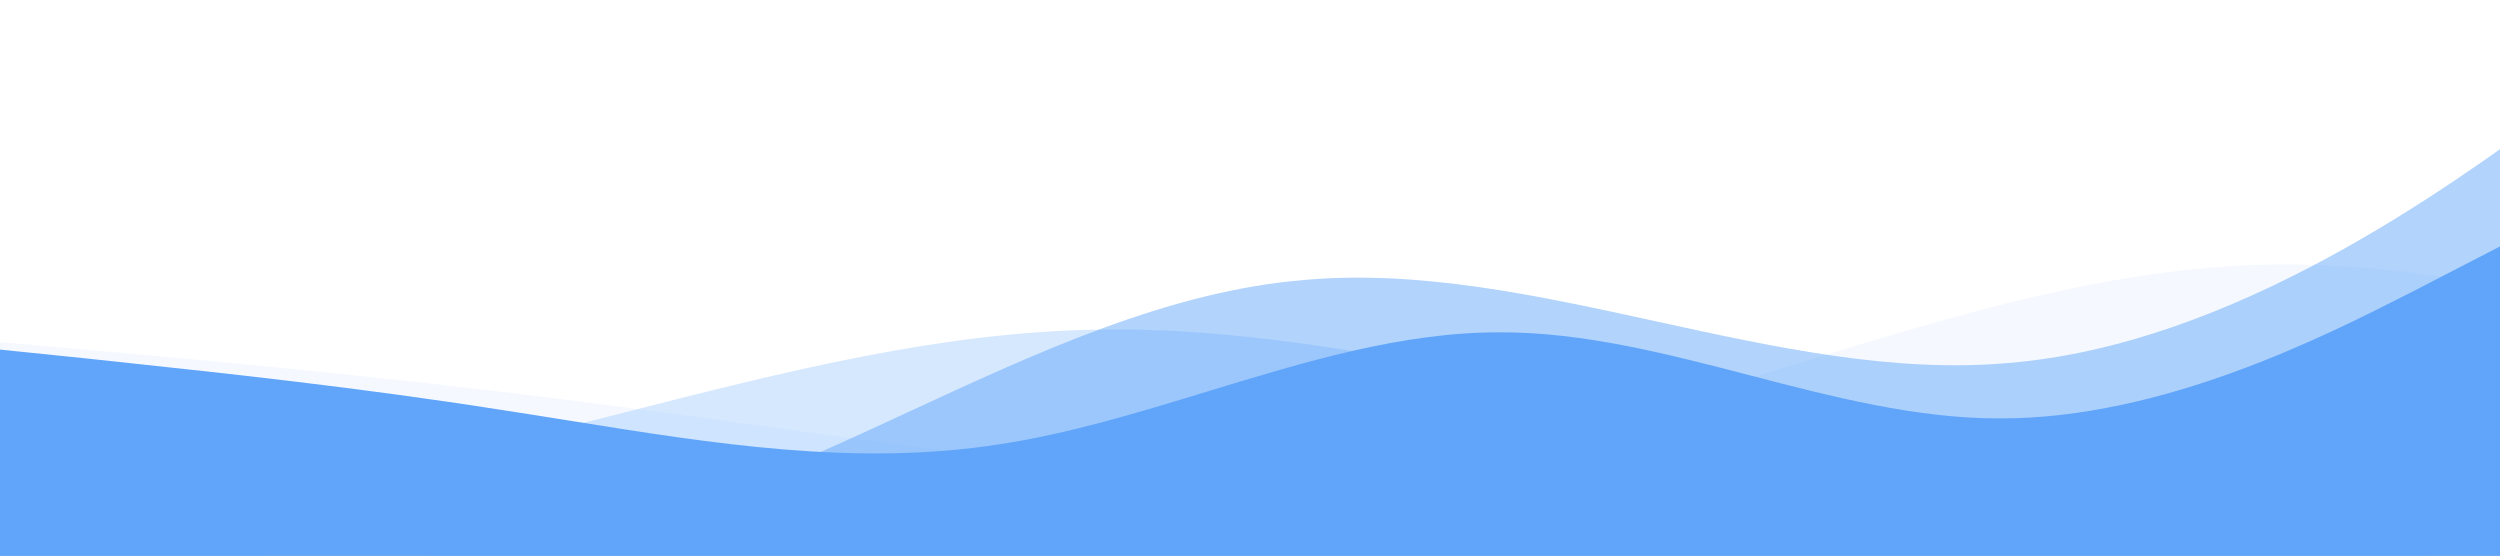 <svg width="913" height="203" viewBox="0 0 913 203" fill="none" xmlns="http://www.w3.org/2000/svg">
<rect x="0" y="0" width="913" height="203" fill="#333333" stroke="none"/>
<g clip-path="url(#clip0_78_2)">
<rect width="913" height="203" fill="white"/>
<path d="M-237.54 178.632L-280.059 177.069L-269.488 301.287L-227.407 297.706L-17.001 279.801L235.487 258.316L487.974 236.83L740.462 215.344L950.868 197.44L992.949 193.859L977.093 7.532L937.217 37.024C936.237 37.739 935.233 38.471 934.206 39.221C893.392 69.021 815.538 125.863 733.417 132.565C691.348 136.291 648.159 126.844 604.969 117.397C561.779 107.949 518.589 98.502 476.52 102.229C427.153 106.257 379.328 128.406 331.503 150.555C297.77 166.177 264.038 181.8 229.764 191.064C158.645 210.798 85.195 203.122 11.744 195.447C-0.338 194.185 -12.419 192.922 -24.491 191.782C-96.259 184.516 -167.661 181.557 -213.913 179.641C-222.769 179.274 -230.702 178.945 -237.54 178.632Z" fill="#60A5FA" fill-opacity="0.49"/>
<path d="M-16.122 123.501L-65.984 119.326L-64.292 237.384L-14.5 236.671L234.461 233.104L533.214 228.823L831.968 224.542L1130.72 220.261L1379.68 216.694L1429.47 215.981L1426.94 38.894L1377.5 64.233C1376.28 64.846 1375.04 65.475 1373.77 66.119C1323.2 91.689 1226.74 140.465 1129.59 141.587C1079.8 142.439 1029.83 130.77 979.864 119.101C929.894 107.432 879.925 95.763 830.135 96.615C771.737 97.29 713.585 115.185 655.434 133.081C614.418 145.704 573.402 158.326 532.299 164.906C446.966 179.041 361.26 167.127 275.554 155.212C261.456 153.252 247.359 151.292 233.262 149.449C149.5 138.028 65.795 130.701 11.573 125.954C1.192 125.046 -8.108 124.231 -16.122 123.501Z" fill="#60A5FA" fill-opacity="0.06"/>
<path d="M-435.921 144.245L-485.27 140.969L-483.909 236.959L-434.616 236.261L-188.155 232.766L107.599 228.573L403.353 224.379L699.107 220.186L945.569 216.691L994.861 215.992L992.82 72.007L943.811 92.729C942.608 93.23 941.375 93.744 940.114 94.271C889.986 115.183 794.368 155.073 698.2 156.217C648.91 157.029 599.474 147.66 550.039 138.291C500.604 128.922 451.169 119.553 401.878 120.365C344.067 121.052 286.455 135.742 228.842 150.432C188.205 160.794 147.569 171.155 106.863 176.603C22.352 188.3 -62.458 178.817 -147.269 169.333C-161.219 167.773 -175.17 166.214 -189.119 164.748C-272.007 155.662 -354.849 149.903 -408.512 146.173C-418.786 145.459 -427.99 144.819 -435.921 144.245Z" fill="#60A5FA" fill-opacity="0.26"/>
<path d="M30.433 130.786L0 127.667V203H30.433H182.6H365.2H547.8H730.4H882.567H913V90L882.567 105.714C881.82 106.094 881.054 106.484 880.271 106.883C849.145 122.734 789.773 152.97 730.4 152.797C699.967 152.886 669.533 144.985 639.1 137.083C608.667 129.182 578.233 121.281 547.8 121.369C512.108 121.266 476.416 132.151 440.725 143.036C415.55 150.714 390.375 158.392 365.2 162.214C312.931 170.452 260.662 162.068 208.393 153.683C199.796 152.304 191.198 150.924 182.6 149.619C131.514 141.568 80.428 136.128 47.336 132.604C41 131.929 35.324 131.325 30.433 130.786Z" fill="#60A5FA"/>
</g>
<defs>
<clipPath id="clip0_78_2">
<rect width="913" height="203" fill="white"/>
</clipPath>
</defs>
</svg>
